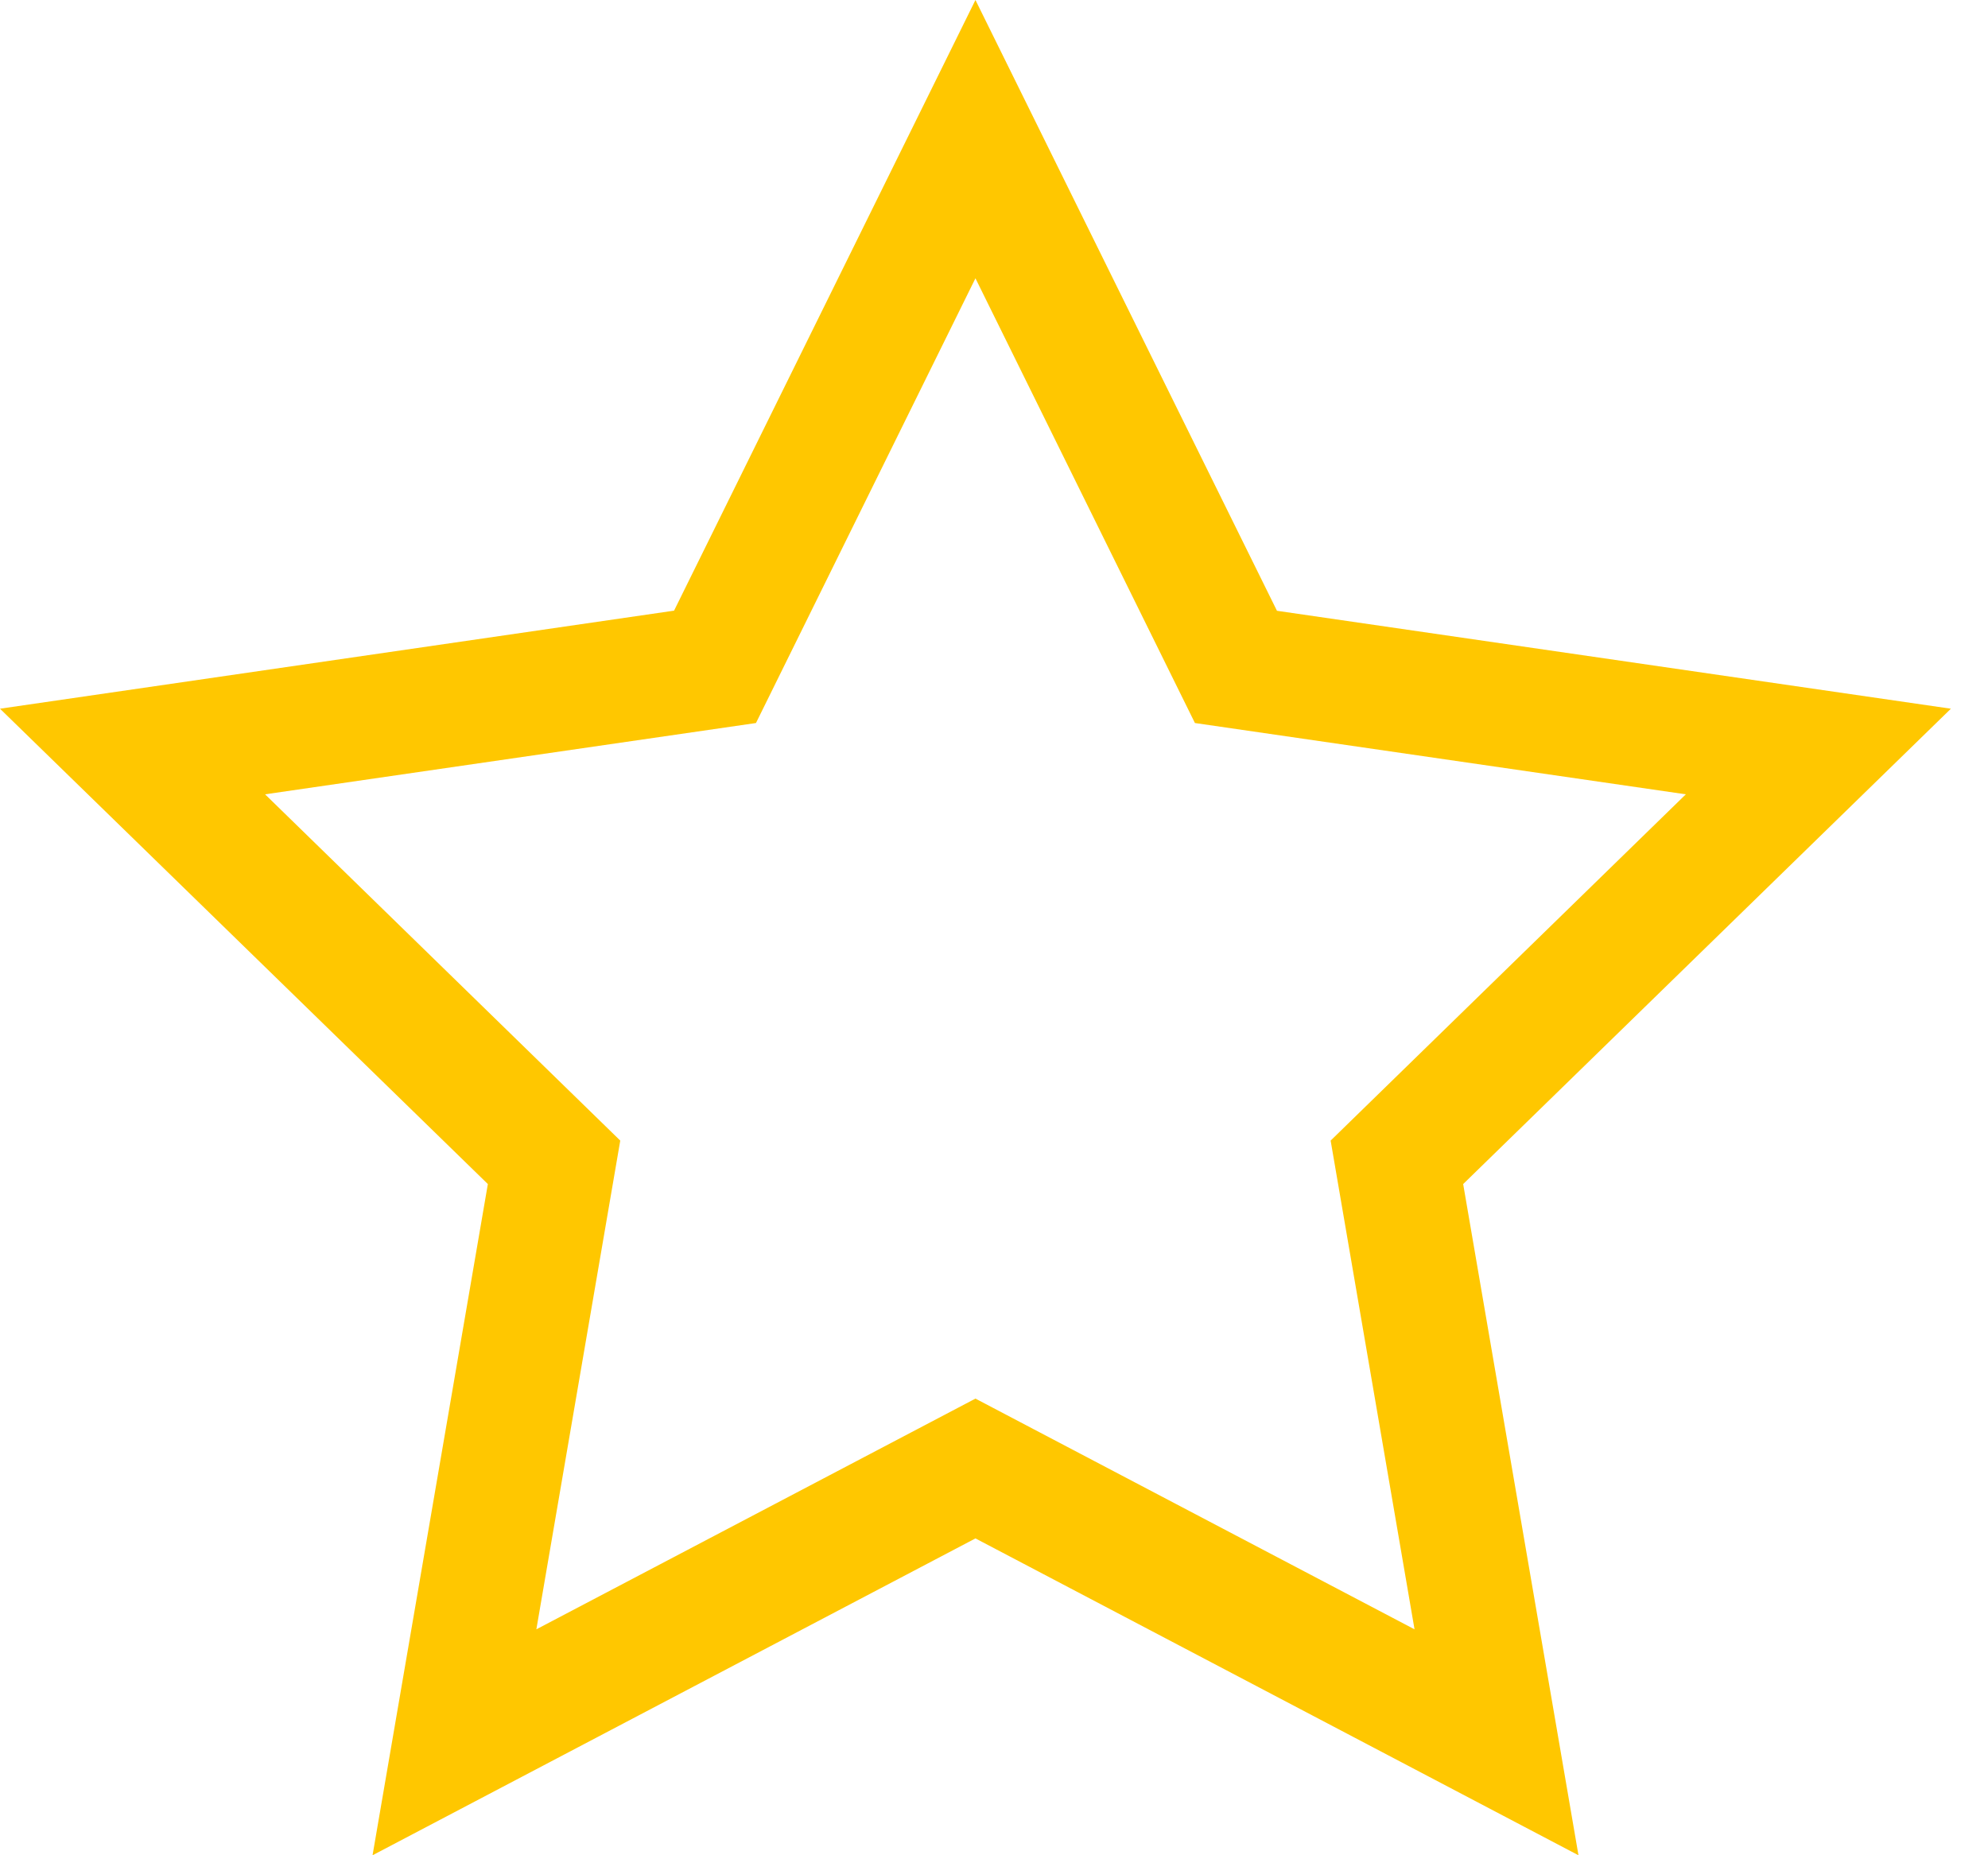 <svg xmlns="http://www.w3.org/2000/svg" width="15" height="14" viewBox="0 0 15 14"><path fill="#ffc700" fill-rule="evenodd" d="M7.36 11.609 2.811 14l.87-5.065L0 5.348l5.086-.74L7.36 0l2.275 4.609 5.085.739-3.68 3.587.87 5.065zm0-1.055 3.313 1.741-.633-3.688 2.68-2.613-3.704-.538L7.36 2.1 5.704 5.456 2 5.994l2.68 2.613-.633 3.688z"/></svg>